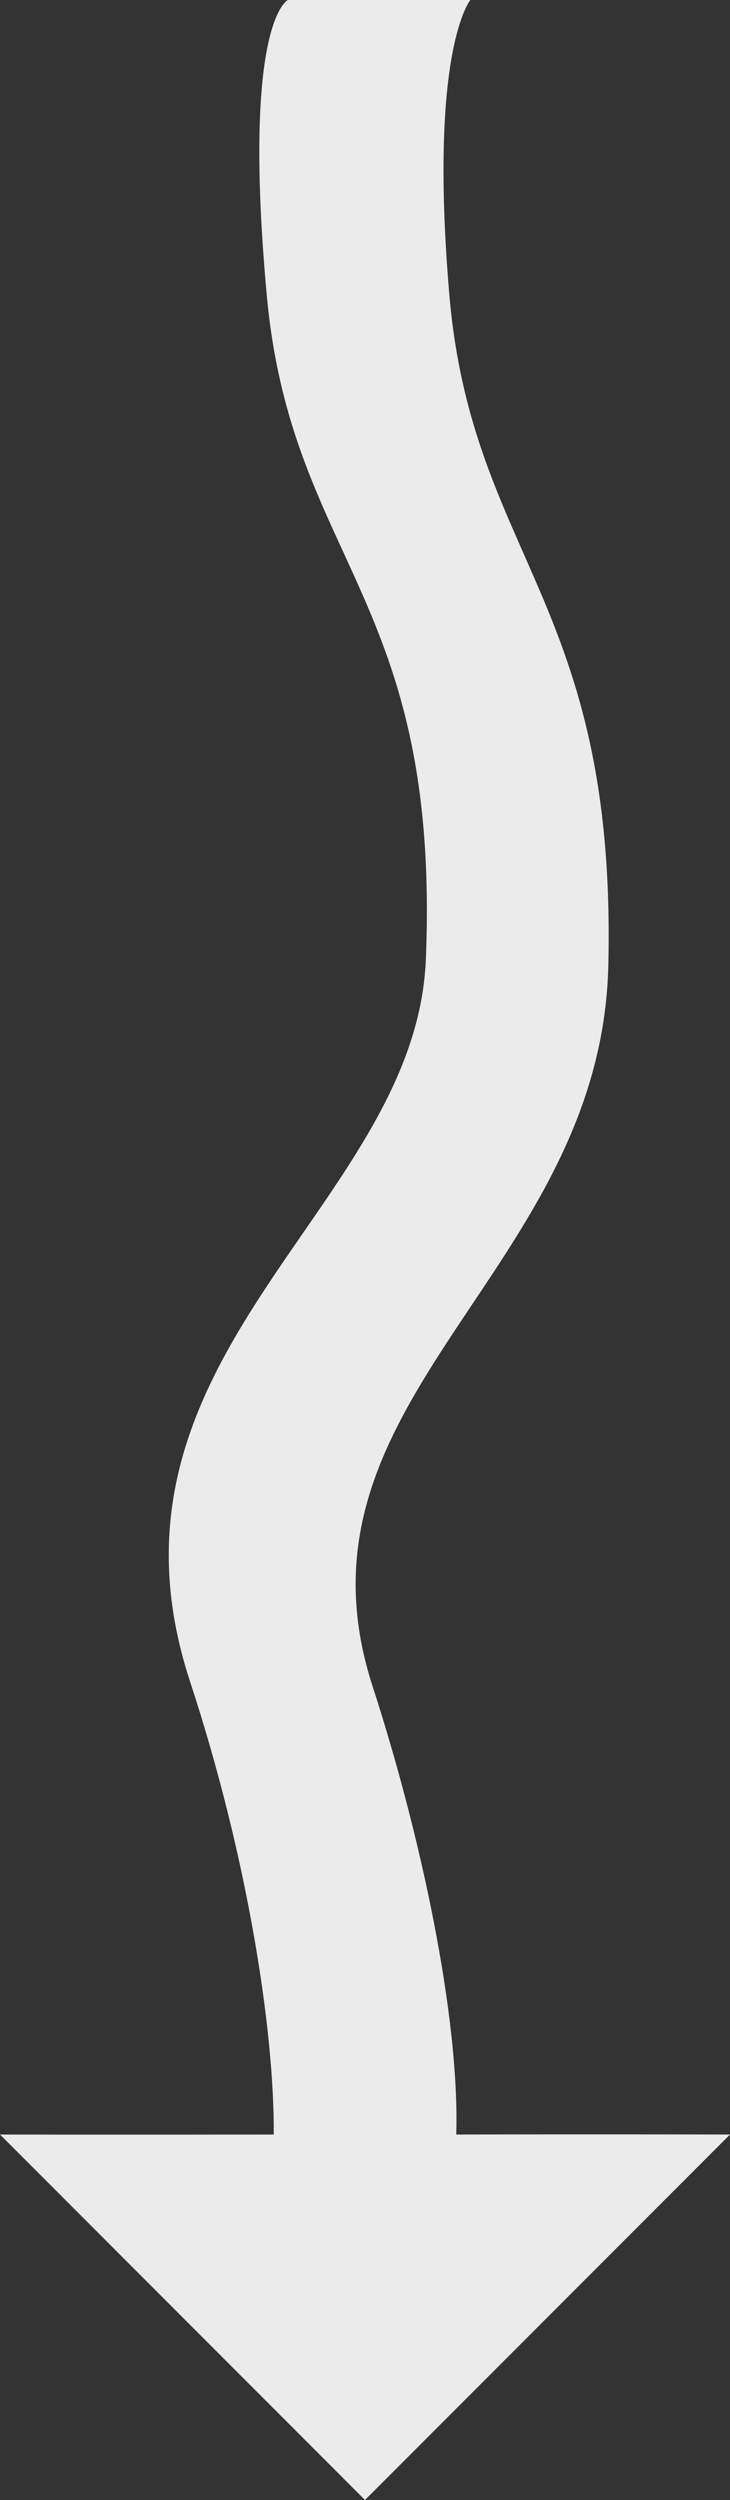 <?xml version="1.0" encoding="UTF-8" standalone="no"?>
<!DOCTYPE svg PUBLIC "-//W3C//DTD SVG 1.1//EN" "http://www.w3.org/Graphics/SVG/1.1/DTD/svg11.dtd">
<svg width="100%" height="100%" viewBox="0 0 1344 4597" version="1.1" xmlns="http://www.w3.org/2000/svg" xmlns:xlink="http://www.w3.org/1999/xlink" xml:space="preserve" xmlns:serif="http://www.serif.com/" style="fill-rule:evenodd;clip-rule:evenodd;stroke-linejoin:round;stroke-miterlimit:2;">
    <rect x="0" y="0" width="1344" height="4597" fill="#333333" stroke="none"/>
    <g transform="matrix(1,0,0,1,-4040.5,-2187.5)">
        <g transform="matrix(6.12323e-17,1,-1,6.12323e-17,8291.5,-2267.5)">
            <path d="M4455,3721L4455,3385C4455,3385 4545.33,3461.81 4993.96,3424C5480.43,3383 5560.12,3115.73 6229.82,3131C6796.92,3143.93 7026.44,3736.84 7555.81,3565C7831.79,3475.41 8164.63,3404.67 8380,3411C8379.24,3149.09 8380,2907 8380,2907L9052,3579L8380,4251C8380,4251 8380.45,4060.75 8380,3747C8190.22,3745.67 7870.82,3794.65 7547.34,3901C6945.2,4098.97 6675.32,3485.71 6219.56,3467C5551.92,3439.59 5487.98,3715.22 4996.26,3760C4493.32,3805.8 4455,3721 4455,3721Z" style="fill:rgb(235,235,235);"/>
        </g>
    </g>
</svg>
